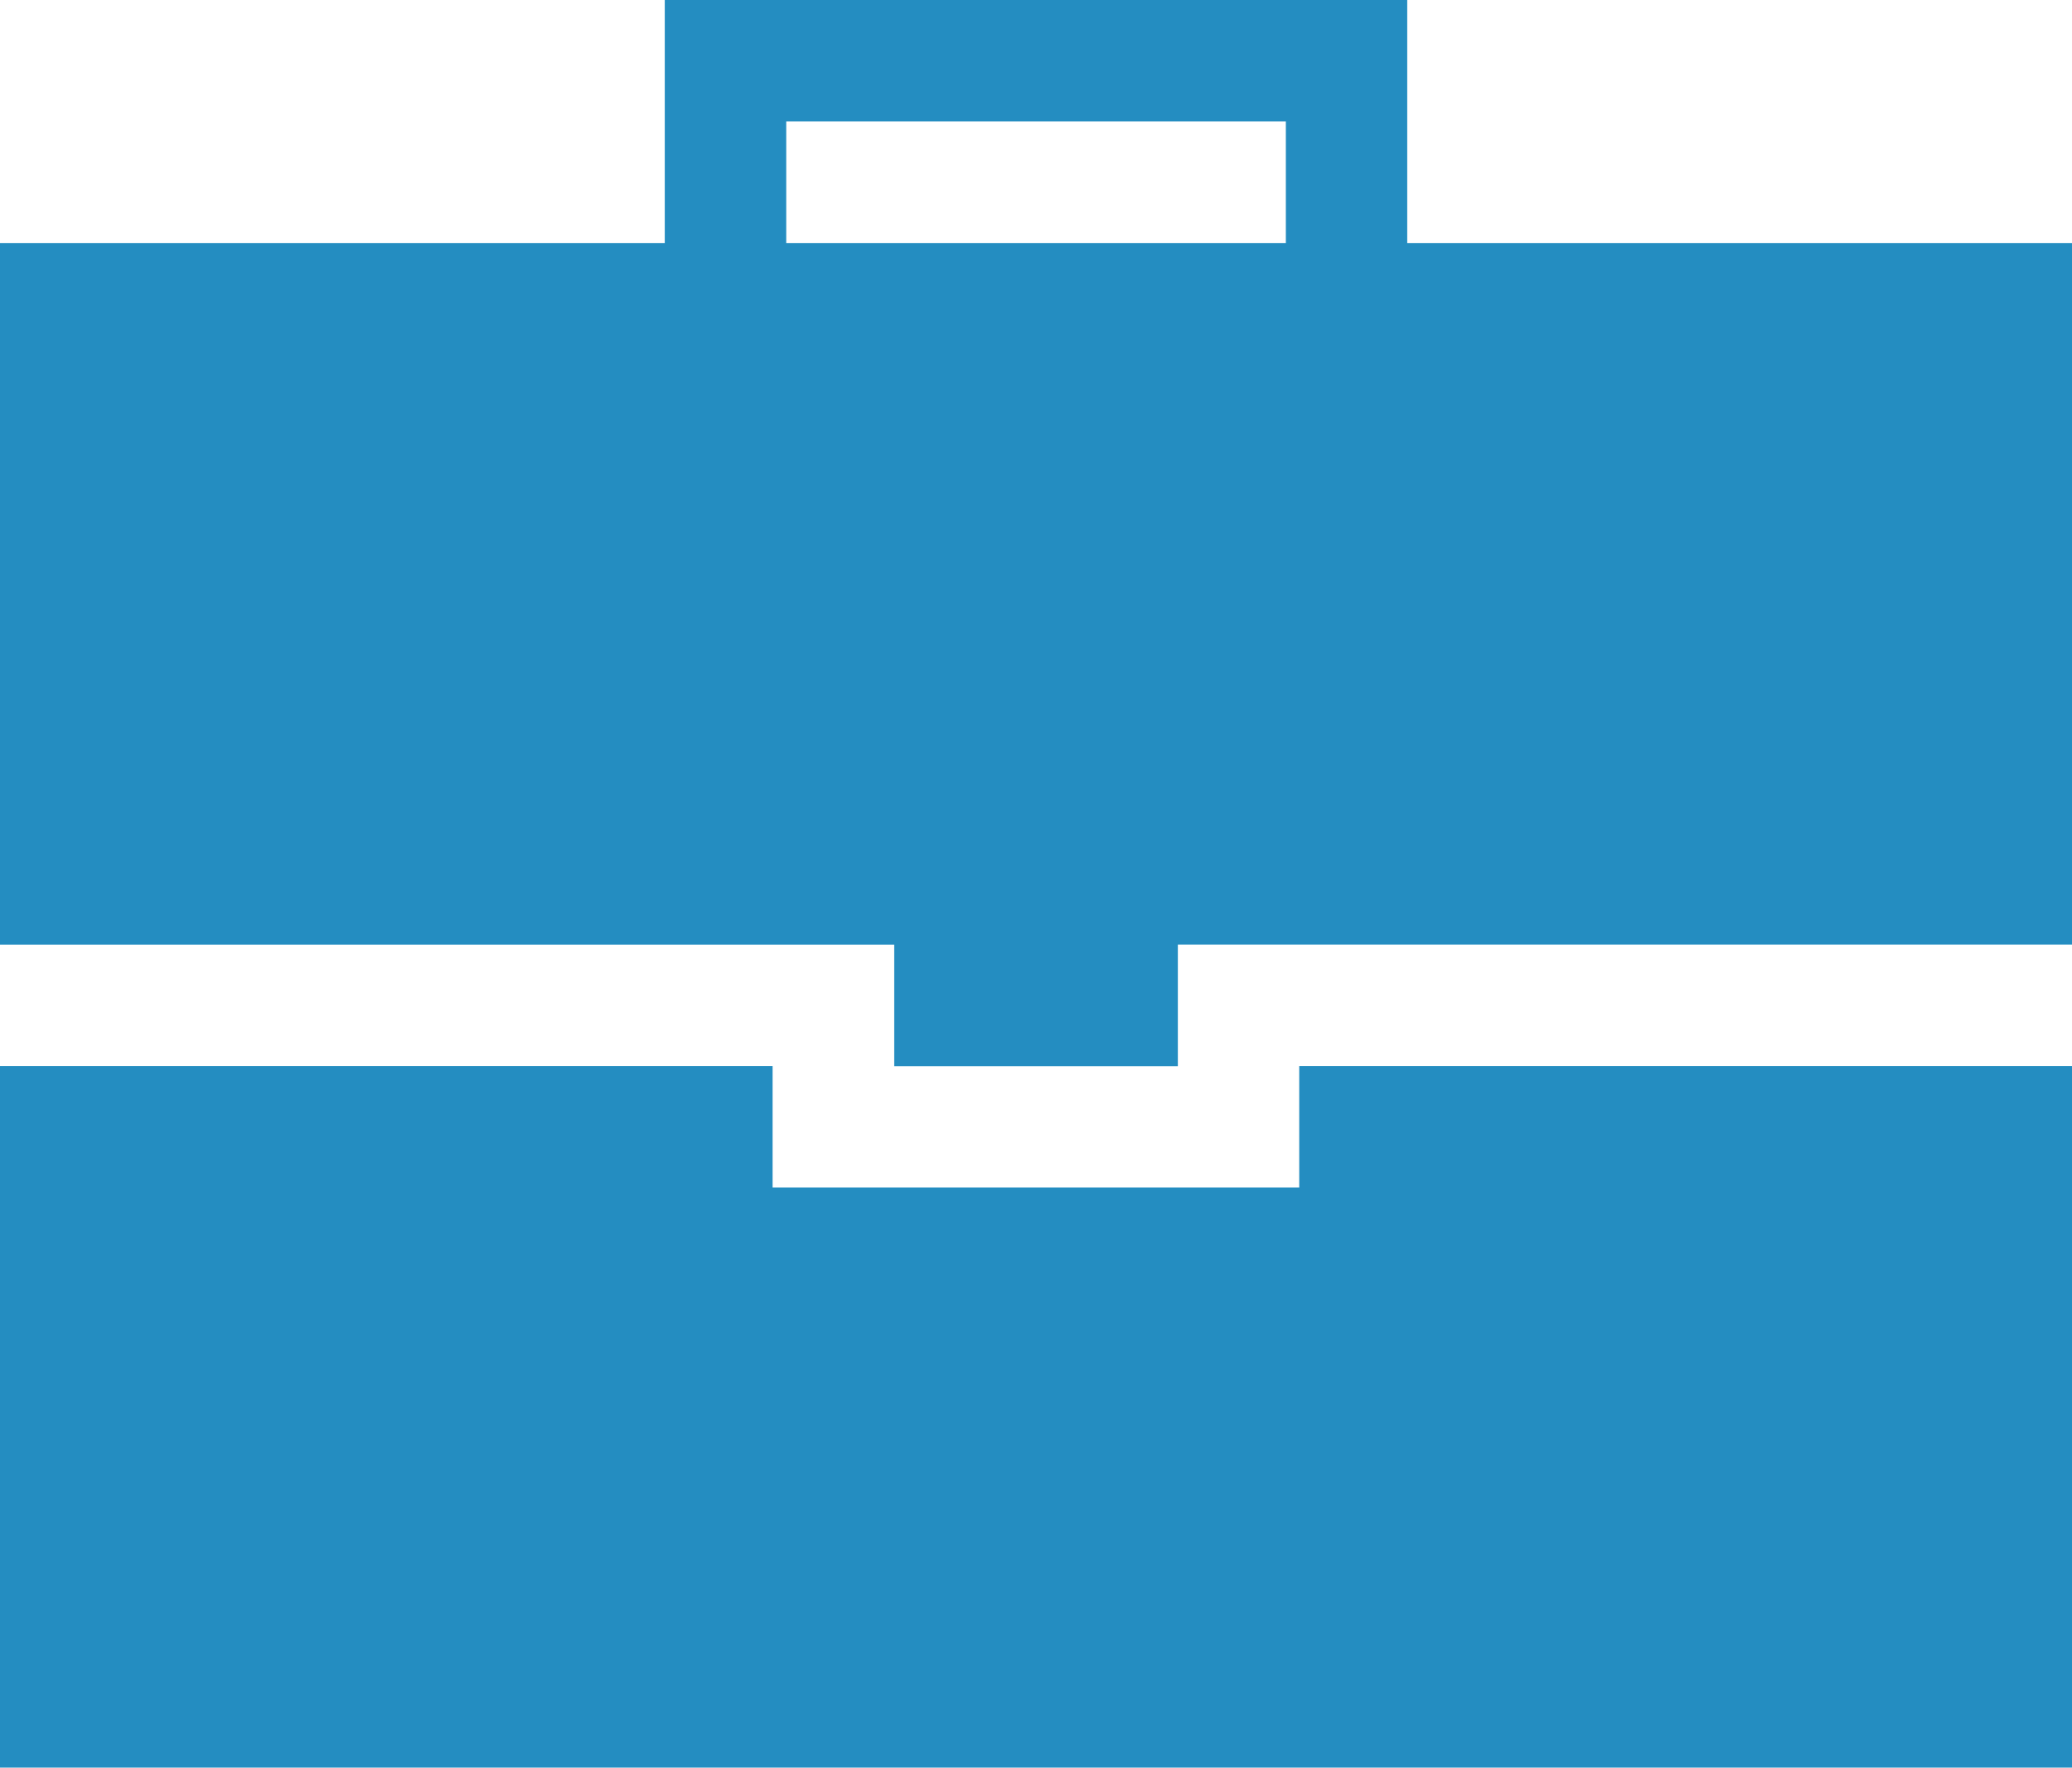 <svg xmlns="http://www.w3.org/2000/svg" viewBox="0 0 24 20.472">
  <defs>
    <style>
      .cls-1 {
        fill: #248dc1;
      }
    </style>
  </defs>
  <g id="Group_7749" data-name="Group 7749" transform="translate(-285 -287)">
    <g id="Group_7656" data-name="Group 7656" transform="translate(285 287)">
      <g id="Group_7655" data-name="Group 7655">
        <path id="Path_9818" data-name="Path 9818" class="cls-1" d="M16.3,40.446V37.631H7.7v2.815H0v8.126H10.358v1.407h3.285V48.571H24V40.446Zm-1.406,0H9.107V39.037h5.787Z" transform="translate(0 -37.631)"/>
      </g>
    </g>
    <g id="Group_7658" data-name="Group 7658" transform="translate(285 299.346)">
      <g id="Group_7657" data-name="Group 7657">
        <path id="Path_9819" data-name="Path 9819" class="cls-1" d="M15.049,301.024v1.407h-6.1v-1.407H0v8.126H24v-8.126Z" transform="translate(0 -301.024)"/>
      </g>
    </g>
  </g>
</svg>
